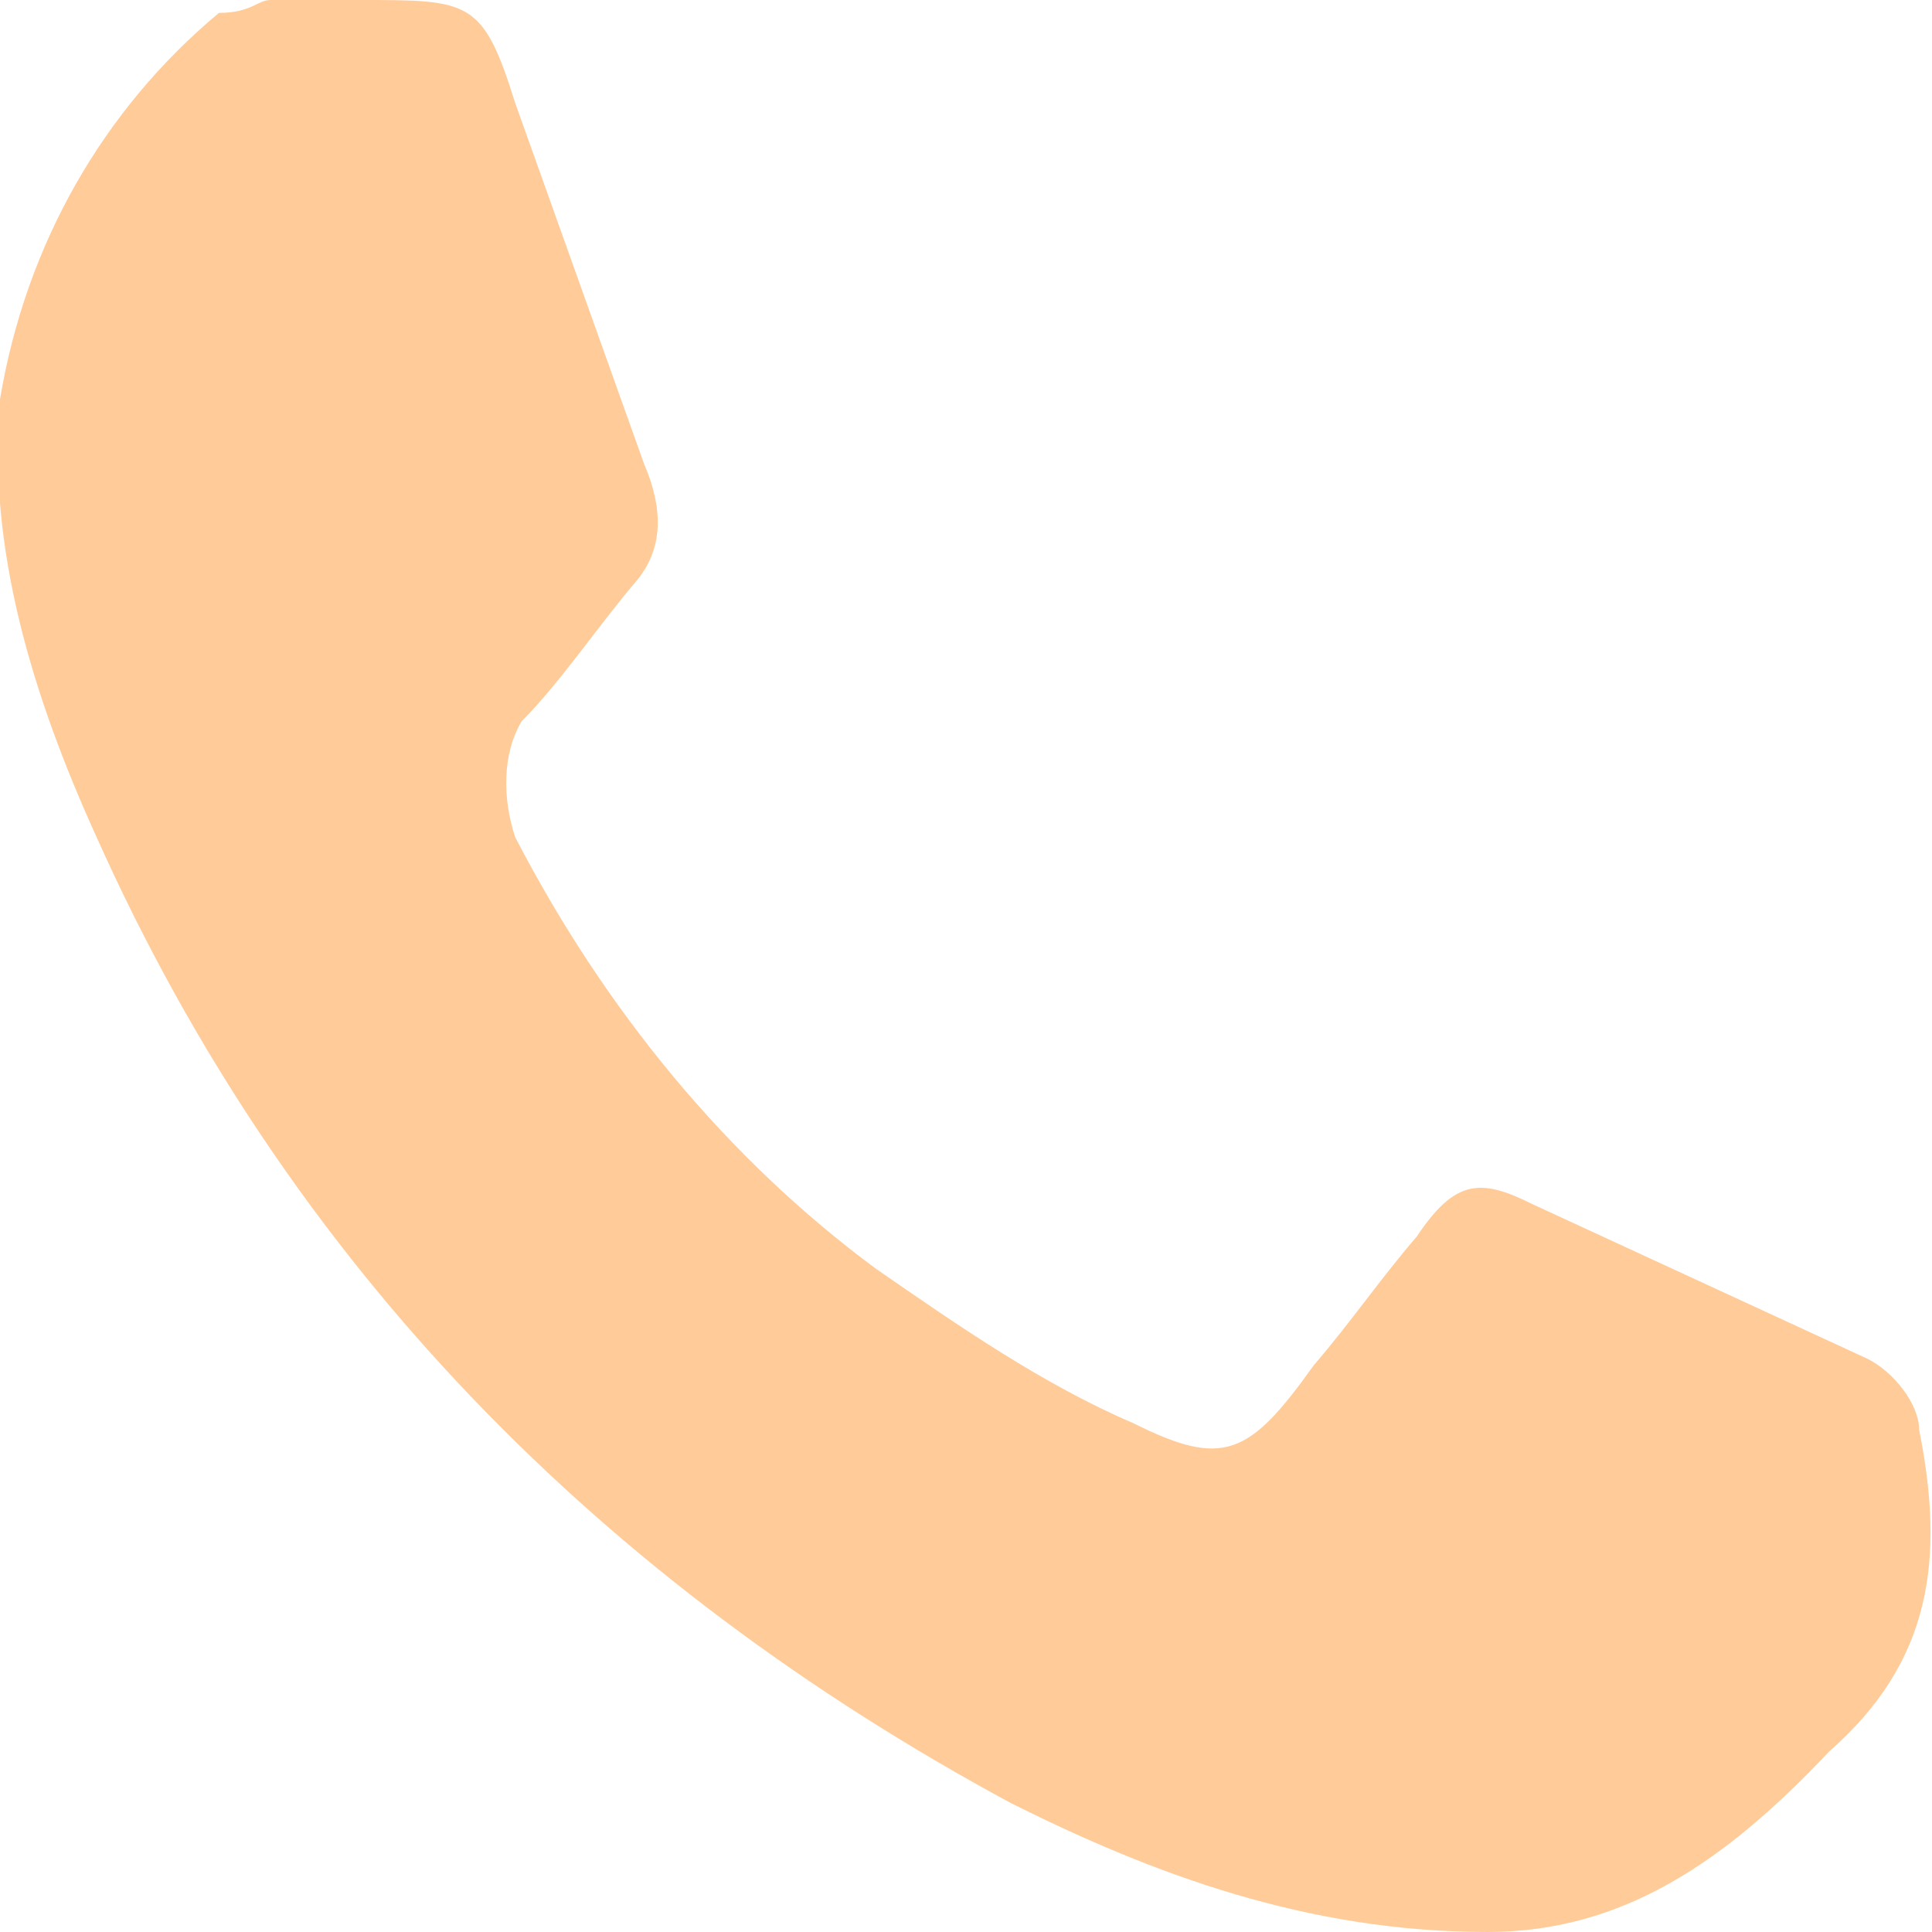 <svg xmlns="http://www.w3.org/2000/svg" viewBox="0 0 30 30" style="enable-background:new 0 0 30 30" xml:space="preserve"><path d="M23.1 30c-2.8 0-5.2-.9-7.4-2-6.3-3.4-11.2-8.3-14.2-15C.5 10.8-.2 8.5 0 6.2c.4-2.4 1.6-4.5 3.4-6 .5 0 .6-.2.8-.2h1.4C7.3 0 7.5 0 8 1.6l2 5.6c.3.7.3 1.3-.1 1.8-.6.7-1.2 1.6-1.8 2.2-.3.5-.3 1.2-.1 1.8 1.4 2.7 3.3 5 5.6 6.7 1.3.9 2.6 1.8 4 2.4 1.4.7 1.8.5 2.8-.9.6-.7 1-1.3 1.6-2 .6-.9 1-.9 1.8-.5l5.2 2.4c.4.2.8.7.8 1.1.4 2 .2 3.6-1.4 5-1.6 1.7-3.2 2.8-5.3 2.8z" style="fill:#fc9"/></svg>